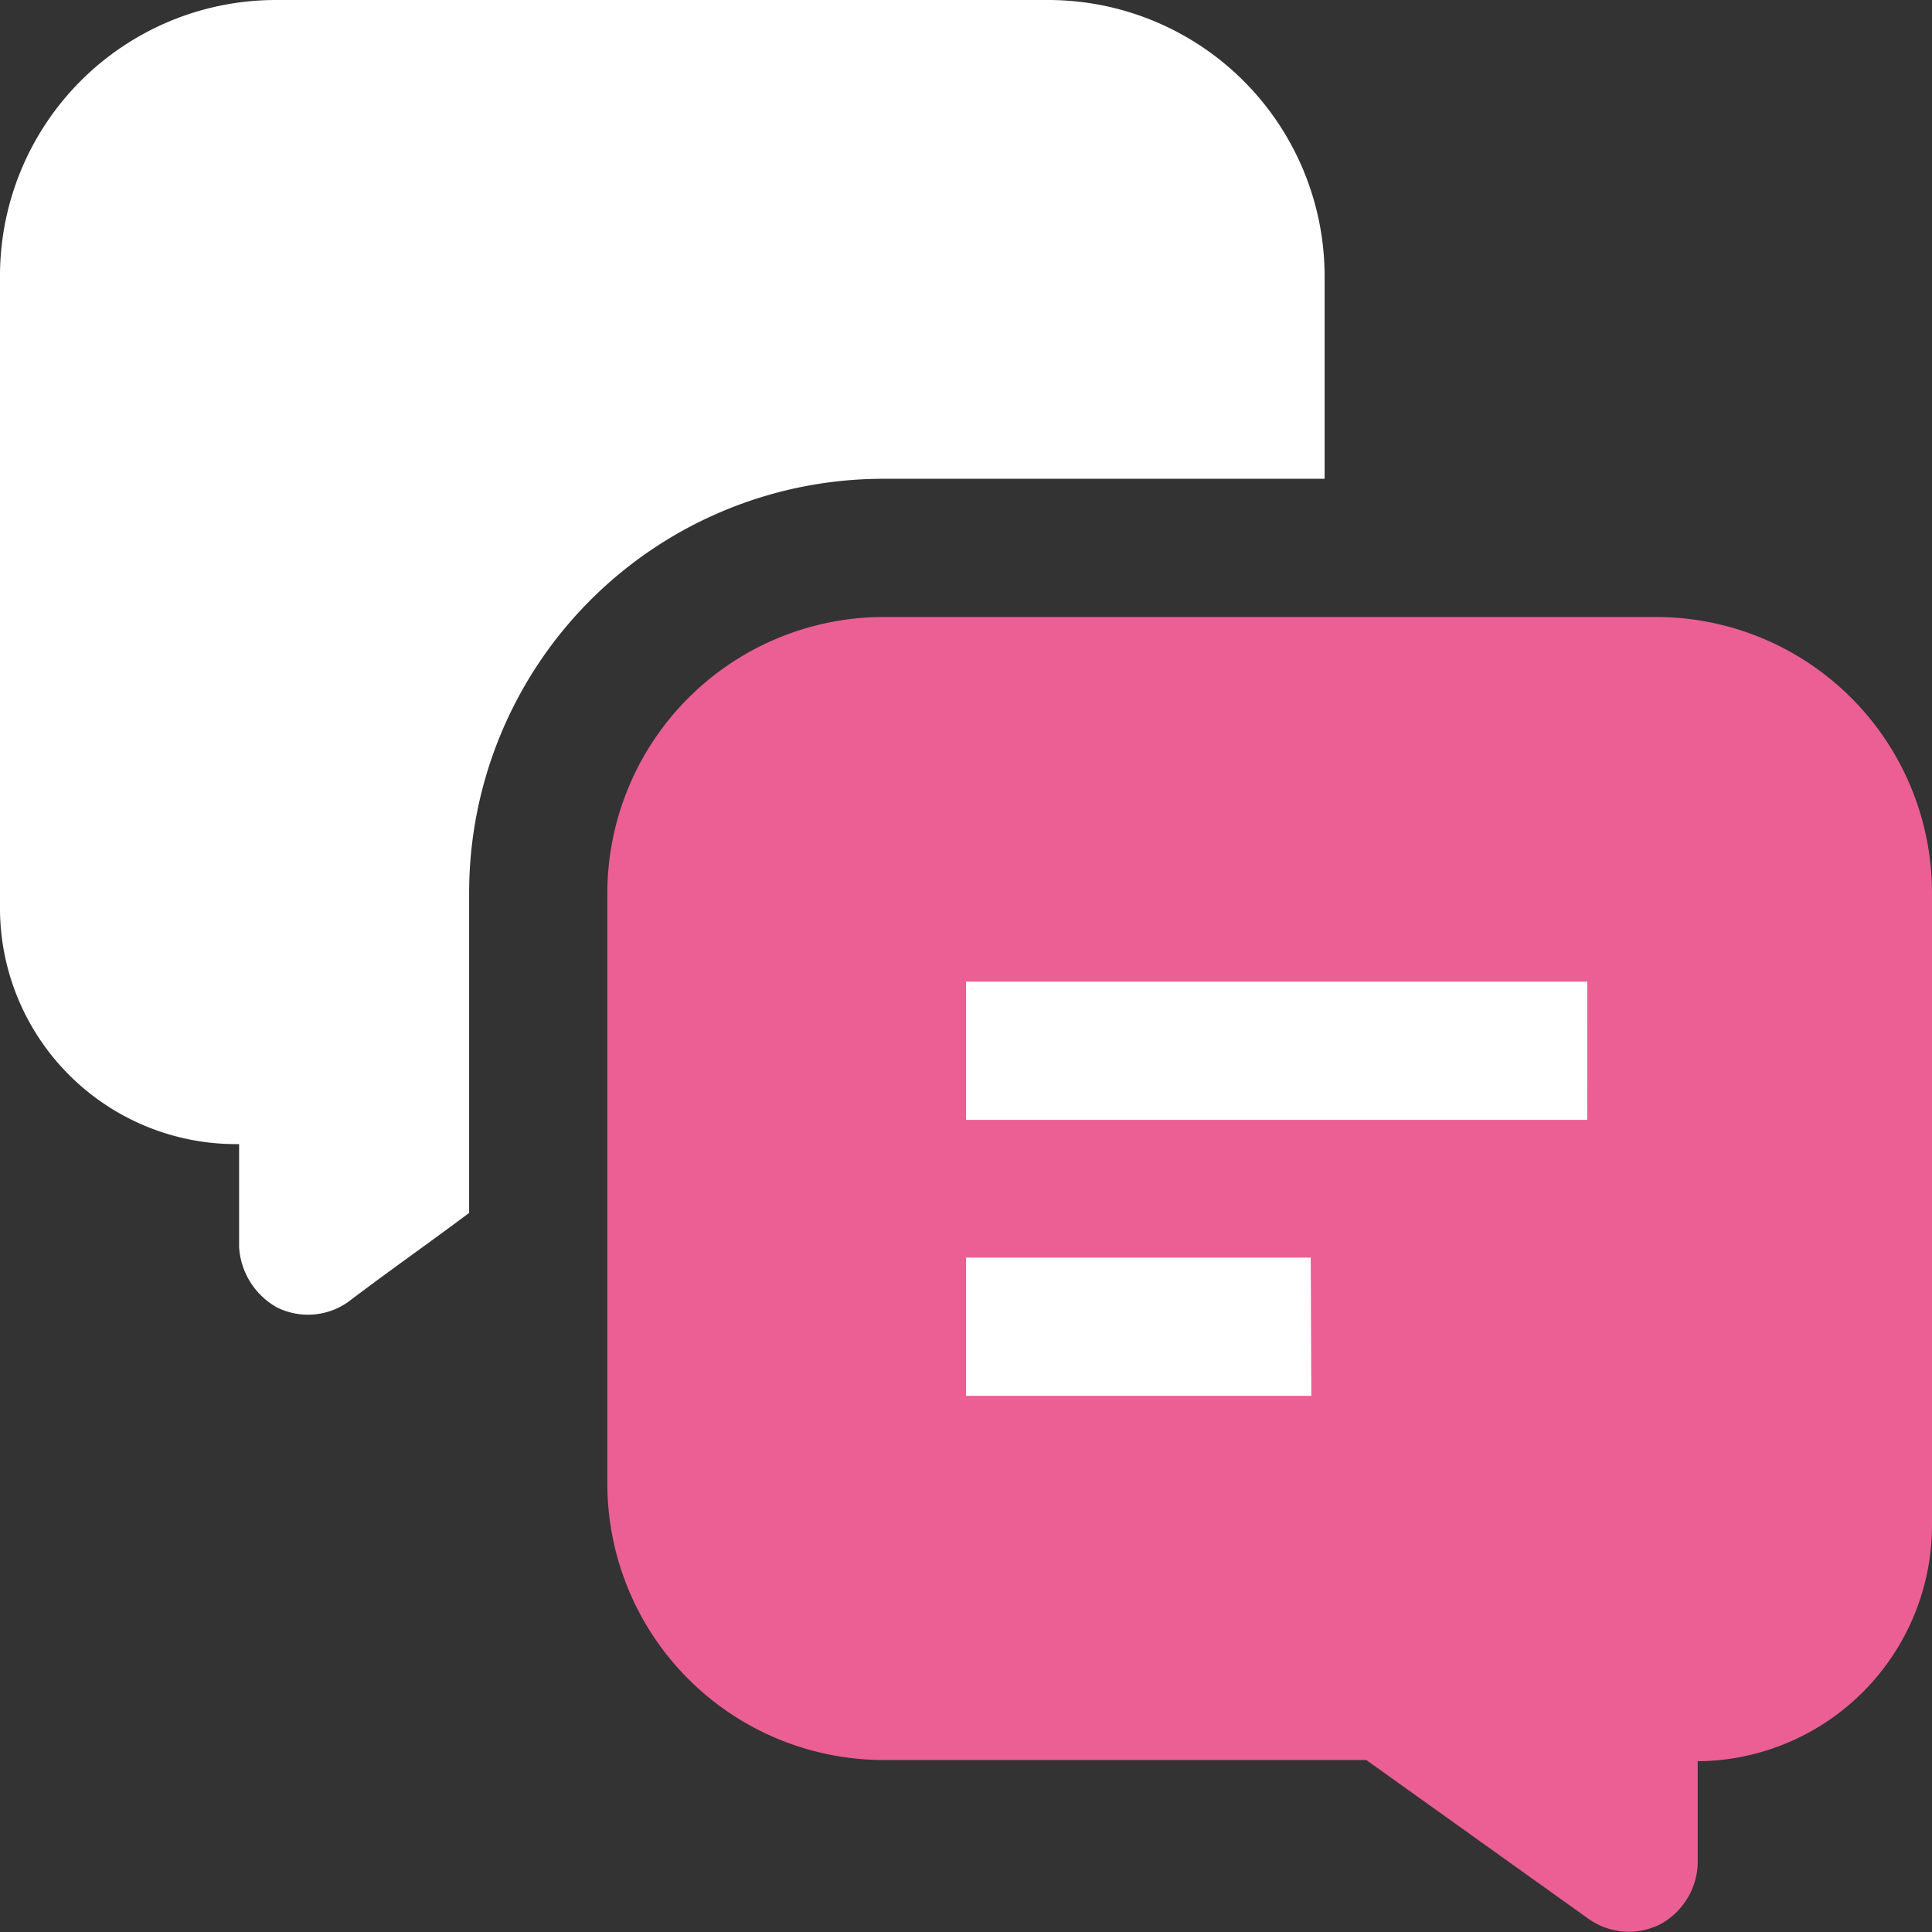 <svg xmlns="http://www.w3.org/2000/svg" xmlns:xlink="http://www.w3.org/1999/xlink" width="50" height="50" viewBox="0 0 50 50"><rect x="0" y="0" width="50" height="50" fill="#333333" stroke="none"/><defs><clipPath id="a"><rect width="50" height="50" fill="none"/></clipPath></defs><g clip-path="url(#a)"><path d="M34.281,7.141v5.25H22.859A10.719,10.719,0,0,0,12.141,23.109V31.39c-1,.75-2.156,1.562-3.125,2.3a1.8,1.8,0,0,1-1.859.14,1.92,1.92,0,0,1-.969-1.562V29.609A6.109,6.109,0,0,1,0,23.437V7.141A7.14,7.14,0,0,1,7.14,0h20a7.156,7.156,0,0,1,7.141,7.141" transform="translate(0 0)" fill="#fff" fill-rule="evenodd"/><rect width="18.391" height="16.092" transform="translate(24.138 23.519)" fill="#fff"/><path d="M325.846,303.453h-20a7.157,7.157,0,0,0-7.141,7.141v15.3a7.157,7.157,0,0,0,7.141,7.14h12.5l5.75,4.109a1.8,1.8,0,0,0,1.859.141,1.86,1.86,0,0,0,.969-1.562v-2.656a6.11,6.11,0,0,0,6.063-6.125V310.594a7.141,7.141,0,0,0-7.141-7.141m-8.922,20.156h-8.937v-3.578h8.922Zm7.14-7.141H307.988v-3.578h16.078Z" transform="translate(-282.987 -287.485)" fill="#eb5f94" fill-rule="evenodd"/></g></svg>